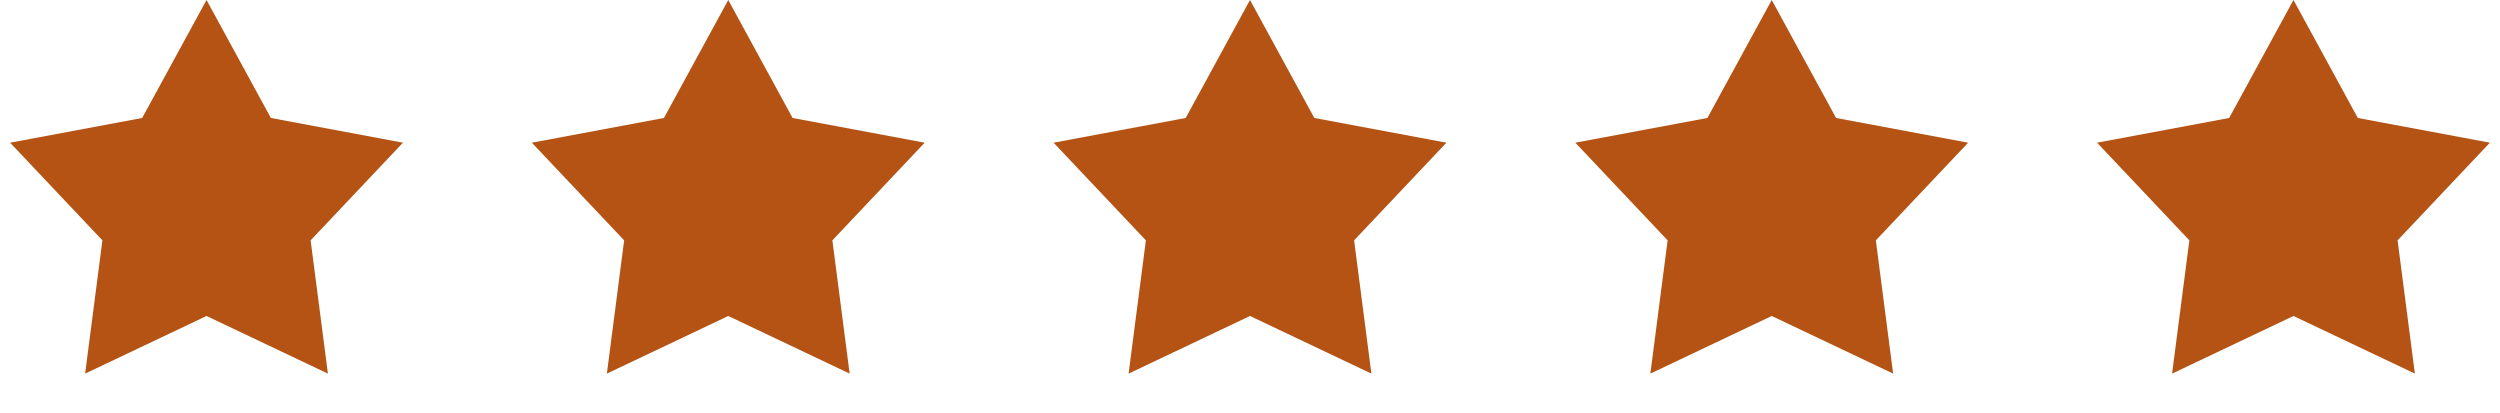 <svg width="115" height="19" viewBox="0 0 115 19" fill="none" xmlns="http://www.w3.org/2000/svg">
<path d="M9.5 0L12.46 5.427L18.535 6.564L14.289 11.056L15.084 17.186L9.5 14.535L3.916 17.186L4.711 11.056L0.465 6.564L6.54 5.427L9.5 0Z" fill="#B45314"/>
<path d="M33.5 0L36.459 5.427L42.535 6.564L38.289 11.056L39.084 17.186L33.5 14.535L27.916 17.186L28.711 11.056L24.465 6.564L30.541 5.427L33.5 0Z" fill="#B45314"/>
<path d="M57.5 0L60.459 5.427L66.535 6.564L62.289 11.056L63.084 17.186L57.5 14.535L51.916 17.186L52.711 11.056L48.465 6.564L54.541 5.427L57.5 0Z" fill="#B45314"/>
<path d="M81.5 0L84.46 5.427L90.535 6.564L86.289 11.056L87.084 17.186L81.5 14.535L75.916 17.186L76.711 11.056L72.465 6.564L78.54 5.427L81.5 0Z" fill="#B45314"/>
<path d="M105.5 0L108.459 5.427L114.535 6.564L110.289 11.056L111.084 17.186L105.5 14.535L99.916 17.186L100.711 11.056L96.465 6.564L102.541 5.427L105.5 0Z" fill="#B45314"/>
</svg>
